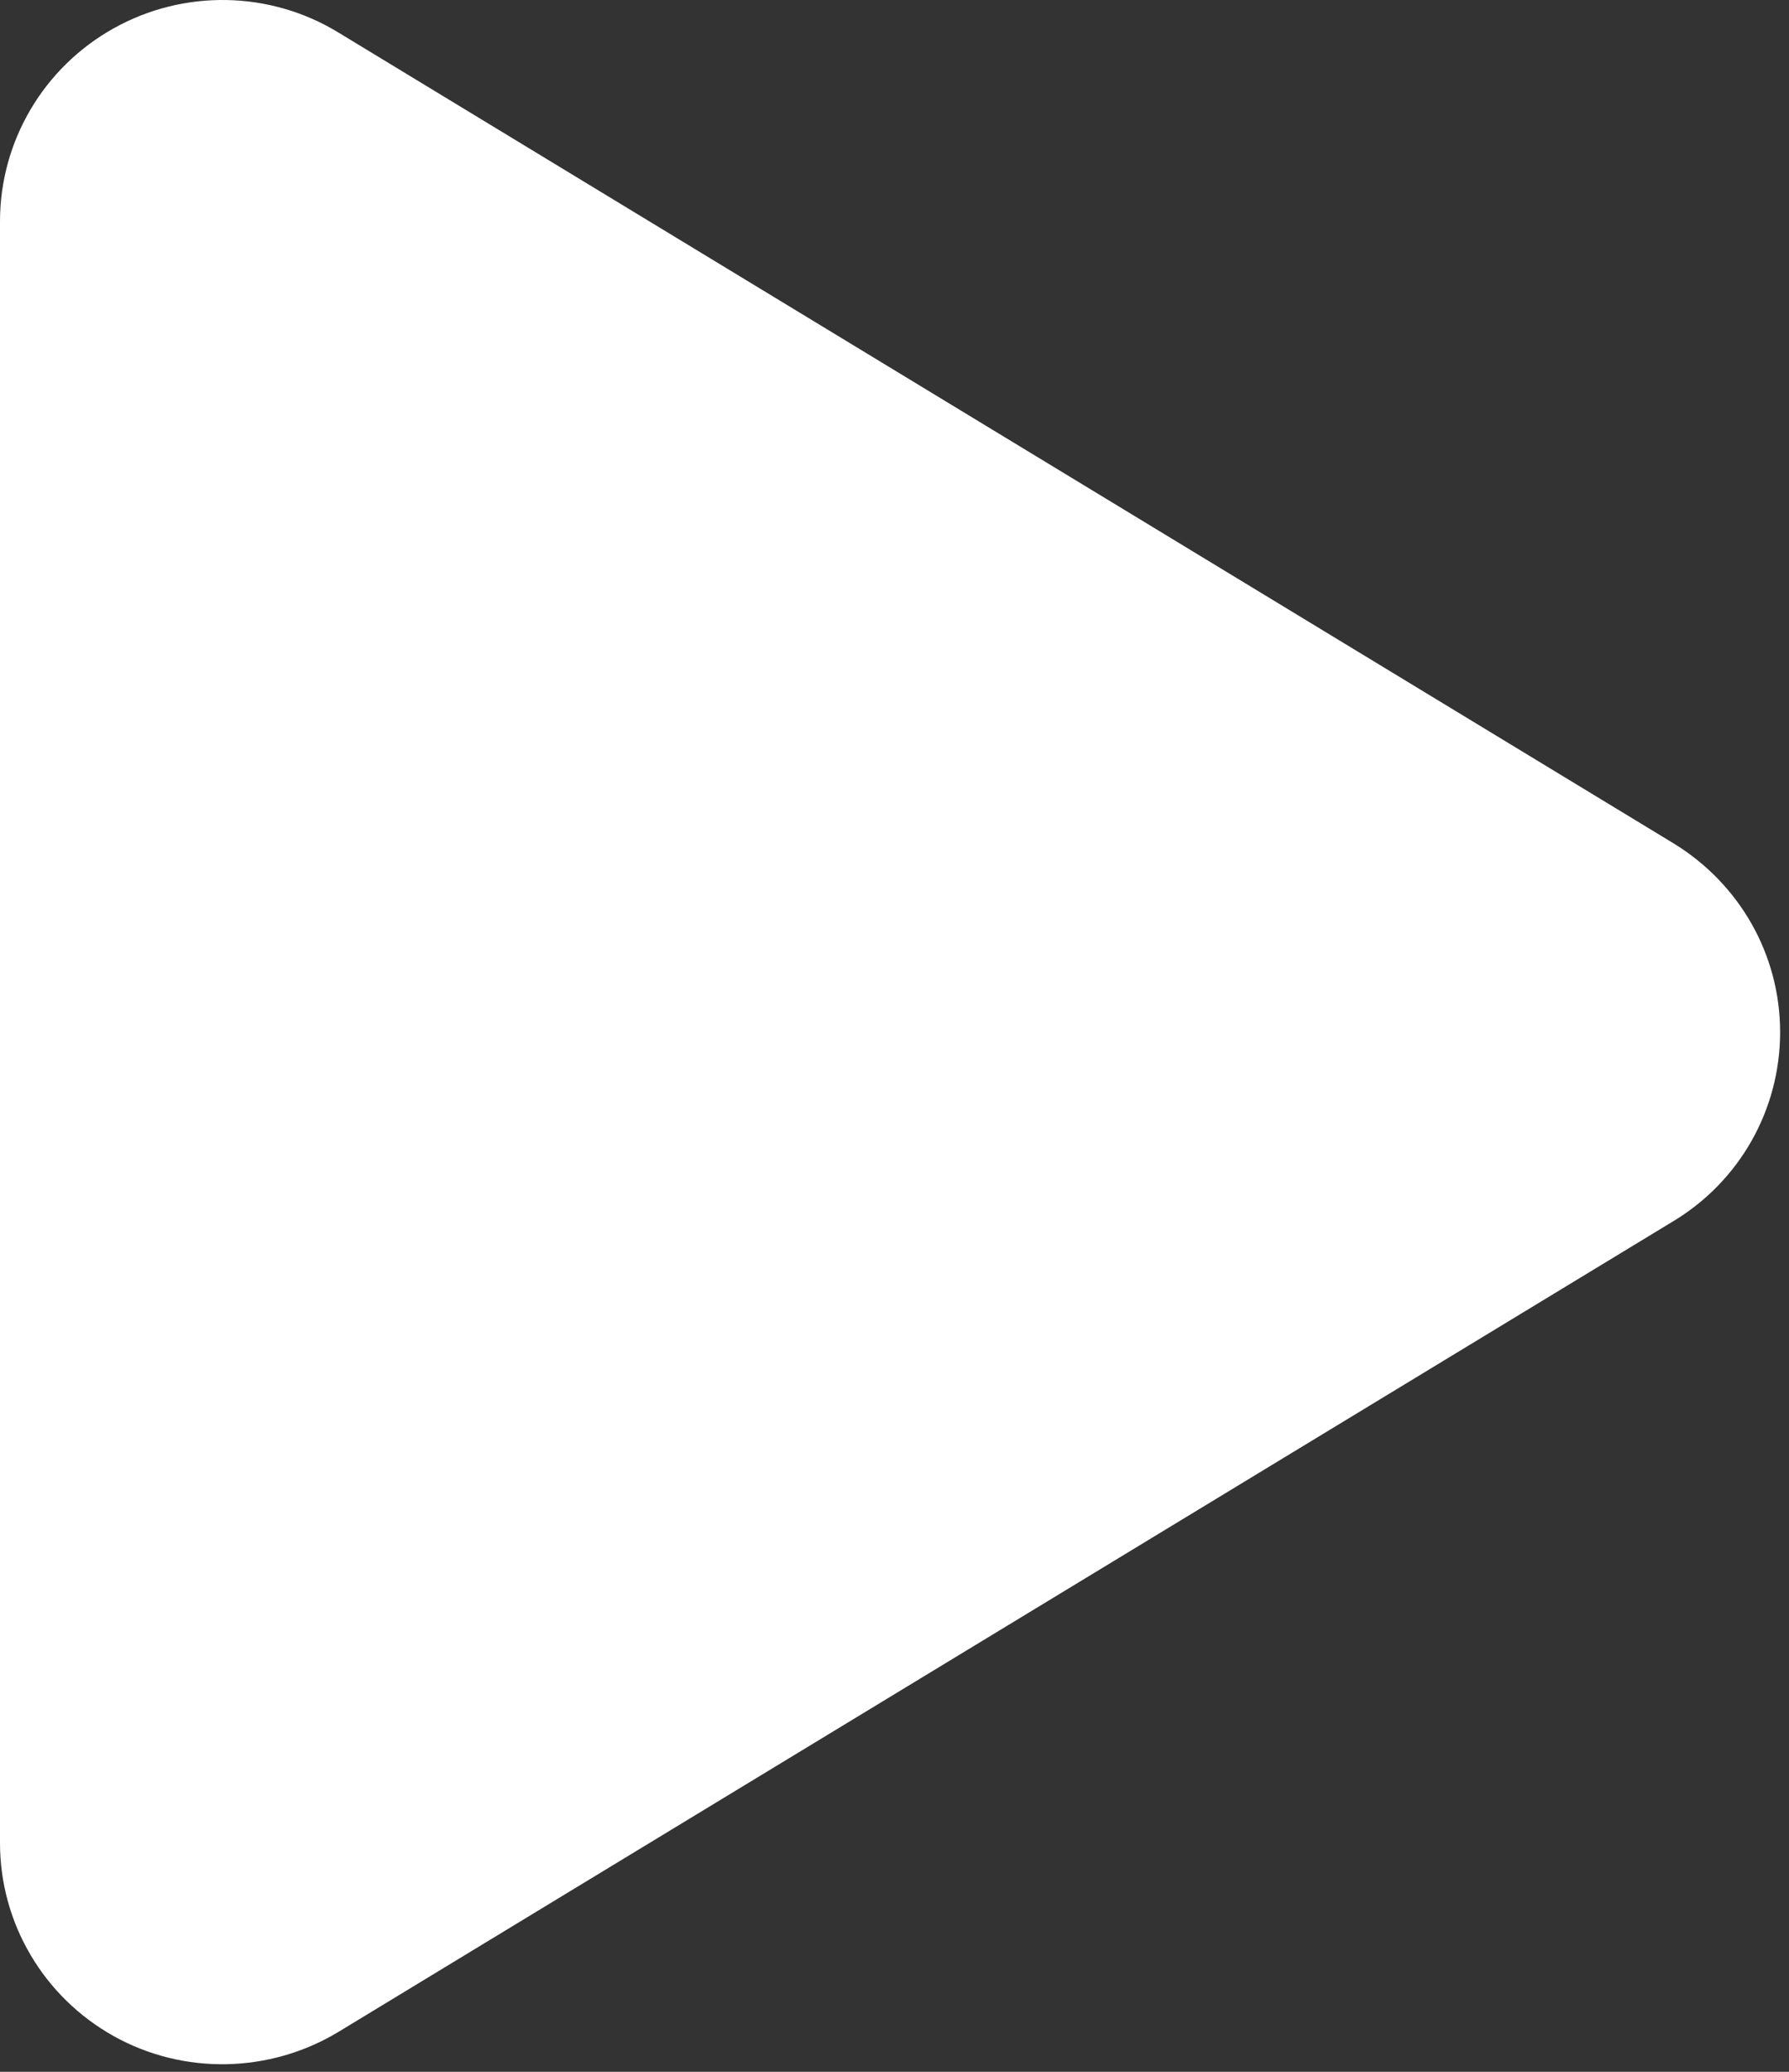 <svg width="57" height="66" viewBox="0 0 57 66" fill="none" xmlns="http://www.w3.org/2000/svg">
<rect x="0" y="0" width="57" height="66" fill="#333333" stroke="none"/>
<path d="M10.782 1.036C8.596 -0.3 5.849 -0.344 3.619 0.904C1.388 2.151 0 4.499 0 7.053V58.712C0 61.265 1.388 63.613 3.619 64.861C5.849 66.108 8.596 66.049 10.782 64.729L53.32 38.899C55.432 37.623 56.717 35.348 56.717 32.882C56.717 30.417 55.432 28.157 53.32 26.865L10.782 1.036Z" fill="white"/>
</svg>
